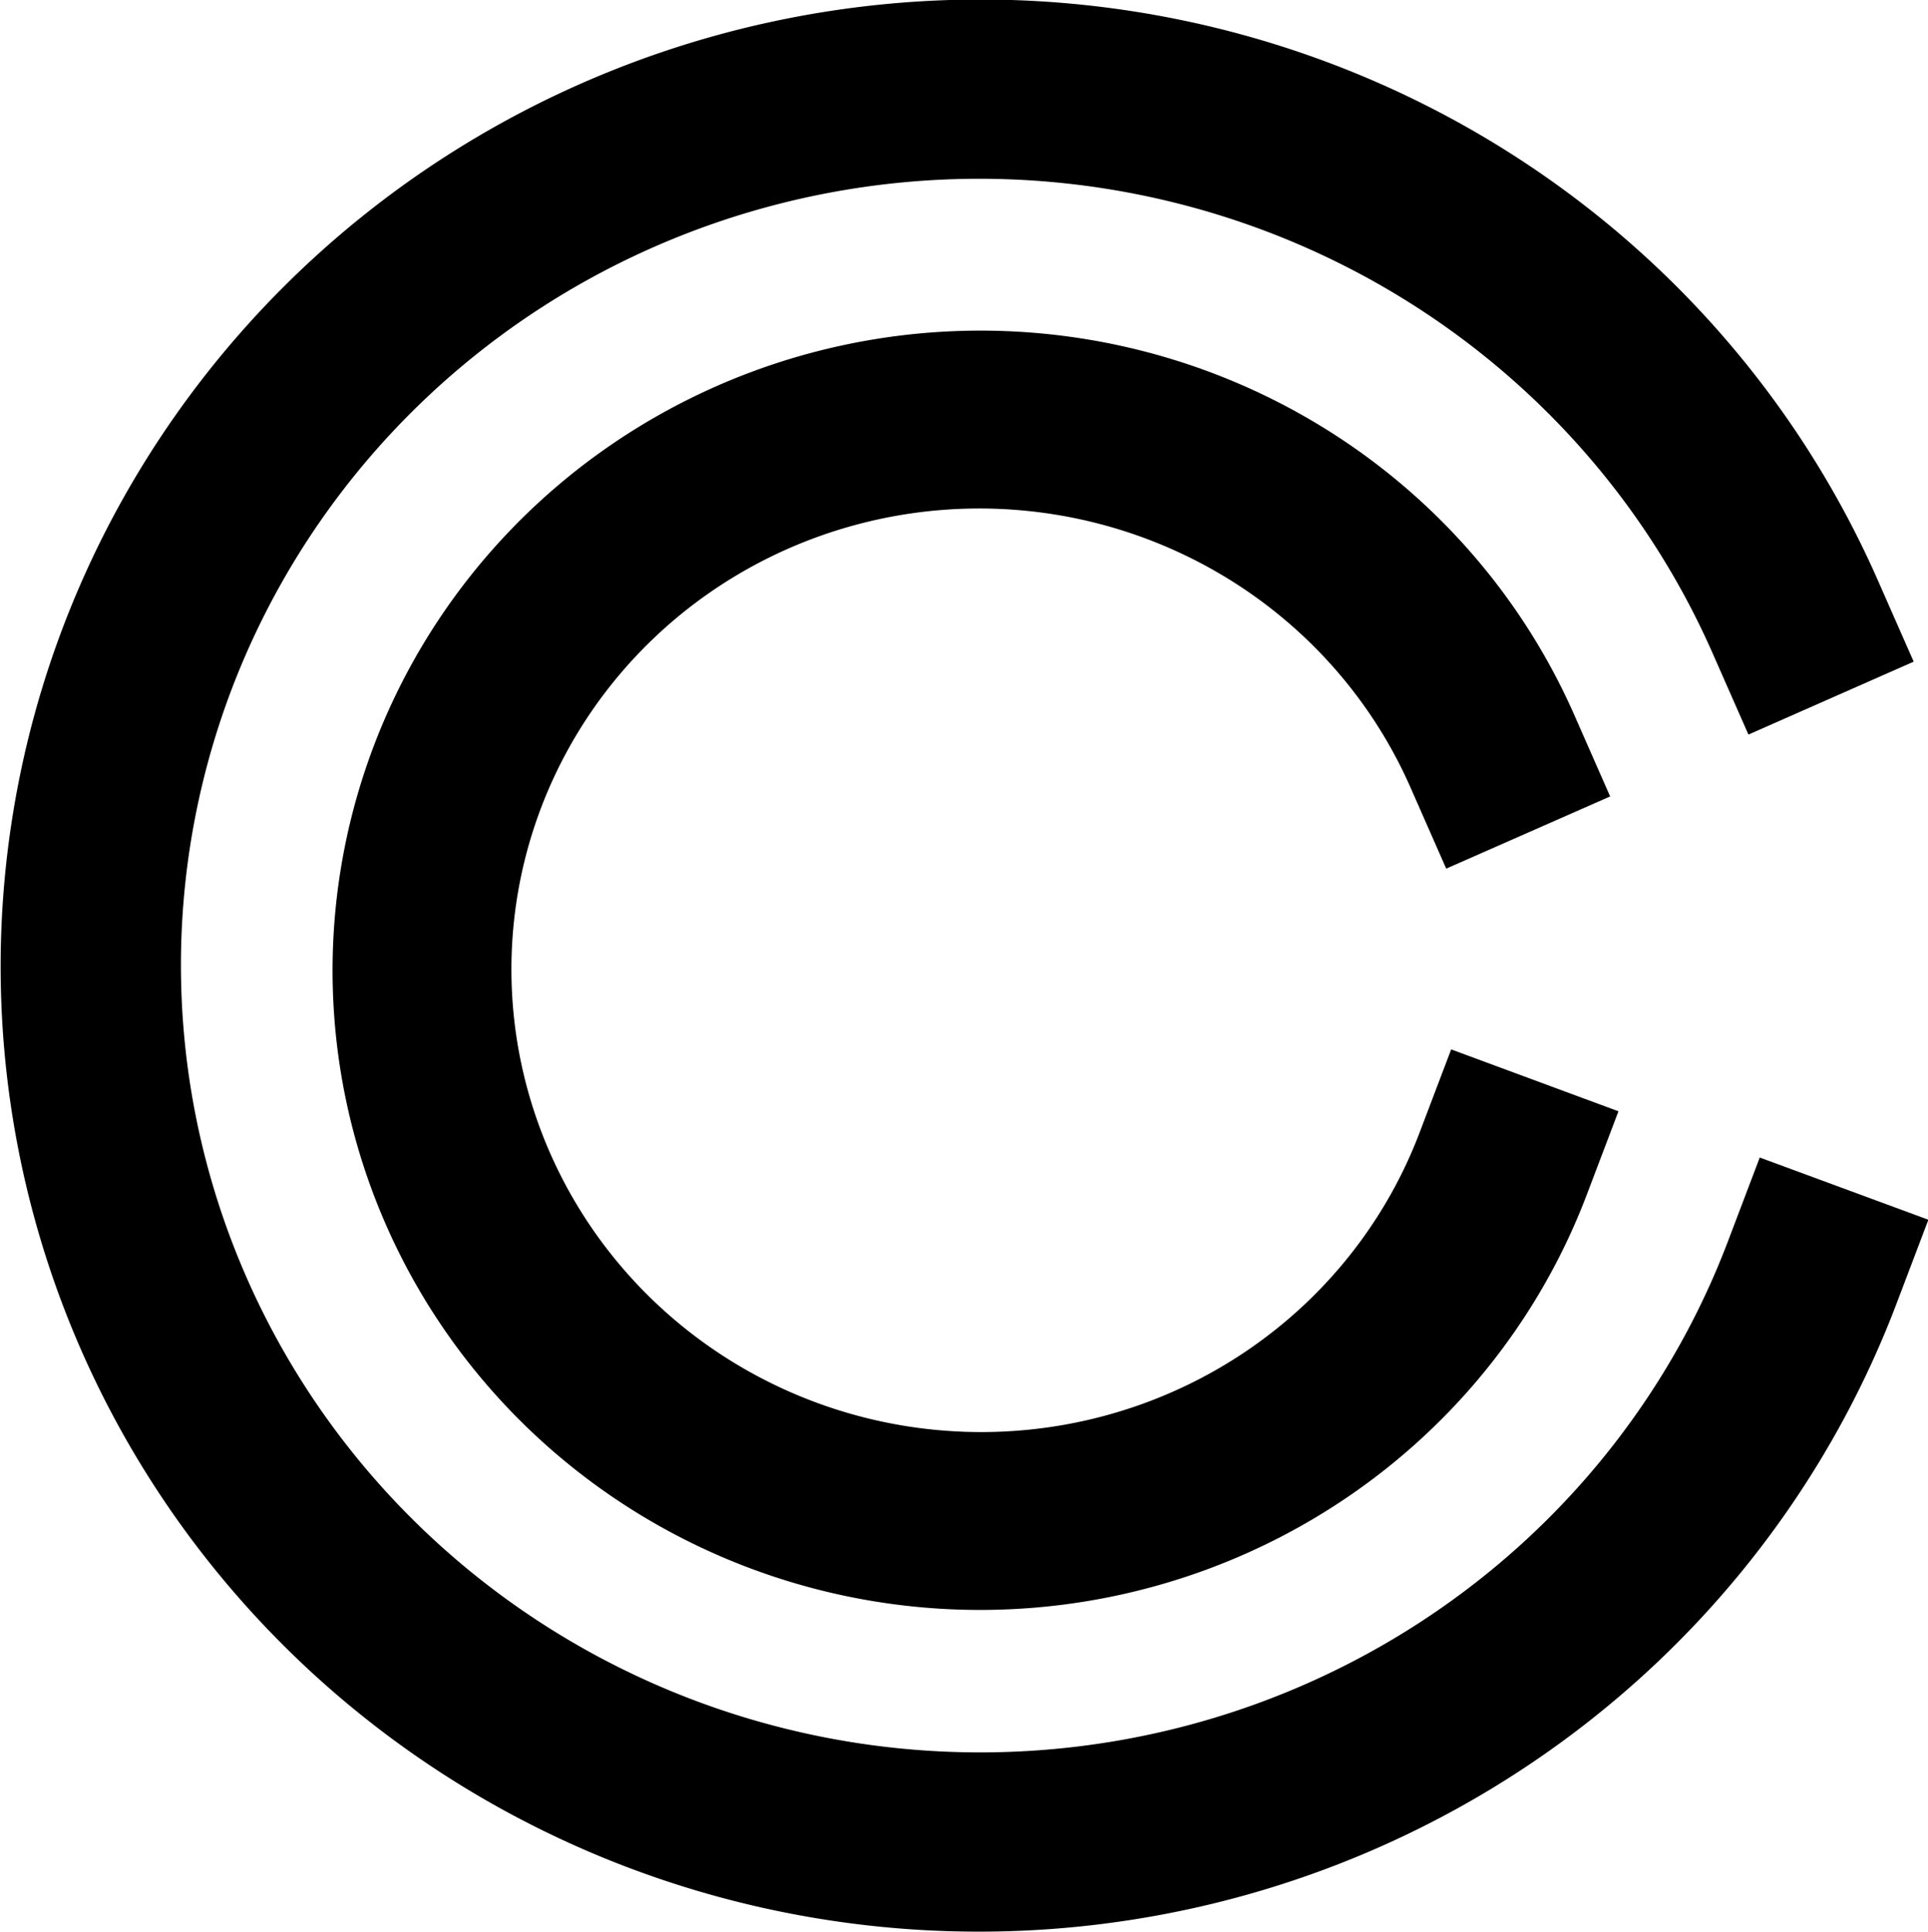 <?xml version="1.0" encoding="UTF-8" standalone="no"?>
<!-- Created with Inkscape (http://www.inkscape.org/) -->

<svg
   width="107.248mm"
   height="107.465mm"
   viewBox="0 0 107.248 107.465"
   version="1.1"
   id="svg5"
   inkscape:version="1.1 (c68e22c387, 2021-05-23)"
   sodipodi:docname="logoWIP.svg"
   xmlns:inkscape="http://www.inkscape.org/namespaces/inkscape"
   xmlns:sodipodi="http://sodipodi.sourceforge.net/DTD/sodipodi-0.dtd"
   xmlns="http://www.w3.org/2000/svg"
   xmlns:svg="http://www.w3.org/2000/svg">
  <sodipodi:namedview
     id="namedview7"
     pagecolor="#ffffff"
     bordercolor="#666666"
     borderopacity="1.0"
     inkscape:pageshadow="2"
     inkscape:pageopacity="0.0"
     inkscape:pagecheckerboard="0"
     inkscape:document-units="mm"
     showgrid="false"
     inkscape:zoom="0.70737049"
     inkscape:cx="144.90285"
     inkscape:cy="37.462688"
     inkscape:window-width="1920"
     inkscape:window-height="1001"
     inkscape:window-x="-9"
     inkscape:window-y="-9"
     inkscape:window-maximized="1"
     inkscape:current-layer="layer1"
     fit-margin-top="0"
     fit-margin-left="0"
     fit-margin-right="0"
     fit-margin-bottom="0" />
  <defs
     id="defs2" />
  <g
     inkscape:label="Layer 1"
     inkscape:groupmode="layer"
     id="layer1"
     transform="translate(-66.465,-78.477)">
    <g
       id="g4723"
       transform="translate(54.984,14.213)">
      <path
         style="fill:#000000;fill-opacity:0;stroke:#000000;stroke-width:10;stroke-linecap:square;stroke-linejoin:round;stroke-miterlimit:4;stroke-dasharray:none;stroke-opacity:1;paint-order:markers fill stroke"
         id="path940"
         sodipodi:type="arc"
         sodipodi:cx="103.58379"
         sodipodi:cy="87.841995"
         sodipodi:rx="49.368214"
         sodipodi:ry="48.833485"
         sodipodi:start="0"
         sodipodi:end="5.5152404"
         sodipodi:arc-type="arc"
         d="M 152.952,87.842 A 49.368,48.833 0 0 1 113.004,135.778 49.368,48.833 0 0 1 57.81,106.135 49.368,48.833 0 0 1 76.696,46.887 49.368,48.833 0 0 1 139.096,53.919"
         sodipodi:open="true"
         transform="matrix(0.938,0.346,-0.355,0.935,0,0)" />
      <path
         style="fill:#000000;fill-opacity:0;stroke:#000000;stroke-width:9.92;stroke-linecap:square;stroke-linejoin:round;stroke-miterlimit:4;stroke-dasharray:none;stroke-opacity:1;paint-order:markers fill stroke"
         id="path940-7"
         sodipodi:type="arc"
         sodipodi:cx="103.6717"
         sodipodi:cy="87.977974"
         sodipodi:rx="31.007626"
         sodipodi:ry="30.674829"
         sodipodi:start="0"
         sodipodi:end="5.5152404"
         sodipodi:arc-type="arc"
         sodipodi:open="true"
         transform="matrix(0.938,0.347,-0.355,0.935,0,0)"
         d="m 134.679,87.978 a 31.008,30.675 0 0 1 -25.091,30.111 31.008,30.675 0 0 1 -34.666,-18.62 31.008,30.675 0 0 1 11.862,-37.217 31.008,30.675 0 0 1 39.193,4.418" />
    </g>
  </g>
</svg>

